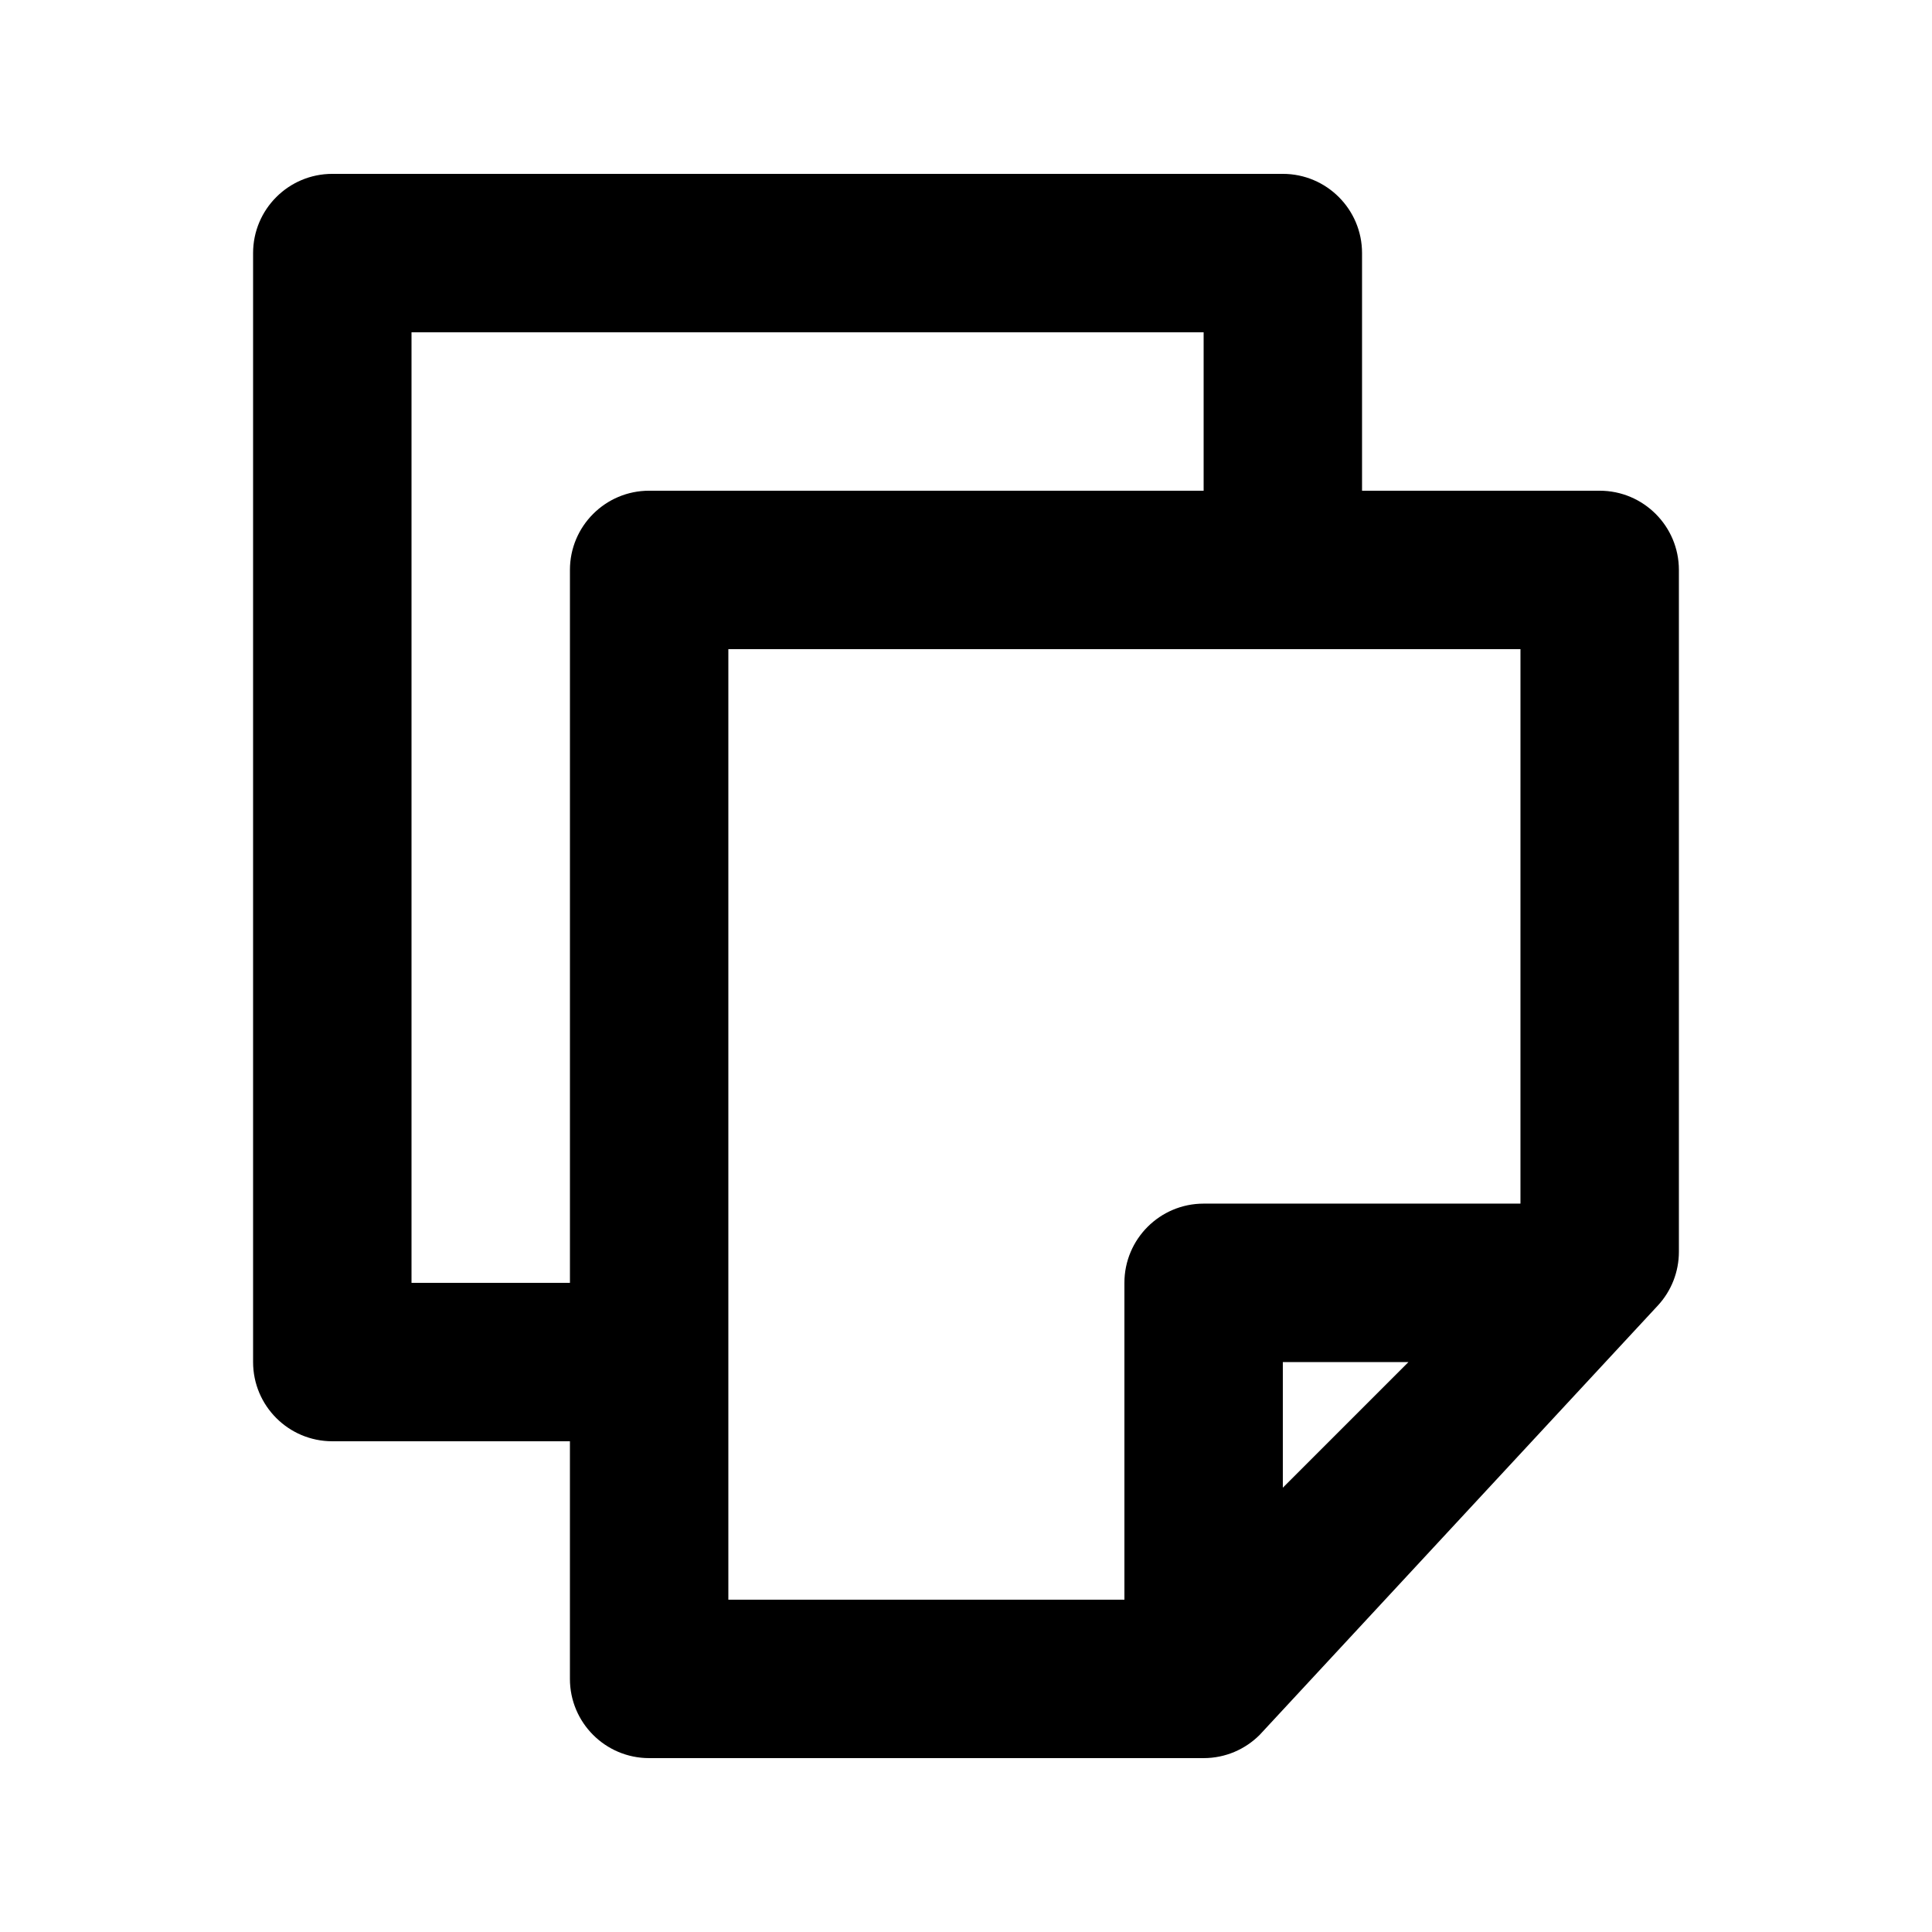 <?xml version="1.0" encoding="UTF-8"?>
<!-- Uploaded to: SVG Repo, www.svgrepo.com, Generator: SVG Repo Mixer Tools -->
<svg fill="#000000" width="800px" height="800px" version="1.1" viewBox="144 144 512 512" xmlns="http://www.w3.org/2000/svg">
 <path d="m295.04 525.95h-62.977c-11.59 0-20.992-9.402-20.992-20.992v-293.89c0-11.59 9.402-20.992 20.992-20.992h251.9c11.59 0 20.992 9.402 20.992 20.992v62.977h62.977c11.59 0 20.992 9.402 20.992 20.992v180.7c0 5.289-1.992 10.391-5.606 14.273-22.543 24.309-105.5 113.76-105.5 113.76-3.801 3.797-9.047 6.148-14.84 6.148h-146.95c-11.59 0-20.992-9.402-20.992-20.992v-62.977zm251.9-209.92h-209.92v251.9h104.96v-83.969c0-11.586 9.402-20.988 20.992-20.988h83.965zm-29.68 188.93h-33.297v33.297zm-54.285-230.91v-41.984h-209.92v251.9h41.984v-188.93c0-11.59 9.402-20.992 20.992-20.992h146.95z" fill-rule="evenodd"/>
</svg>